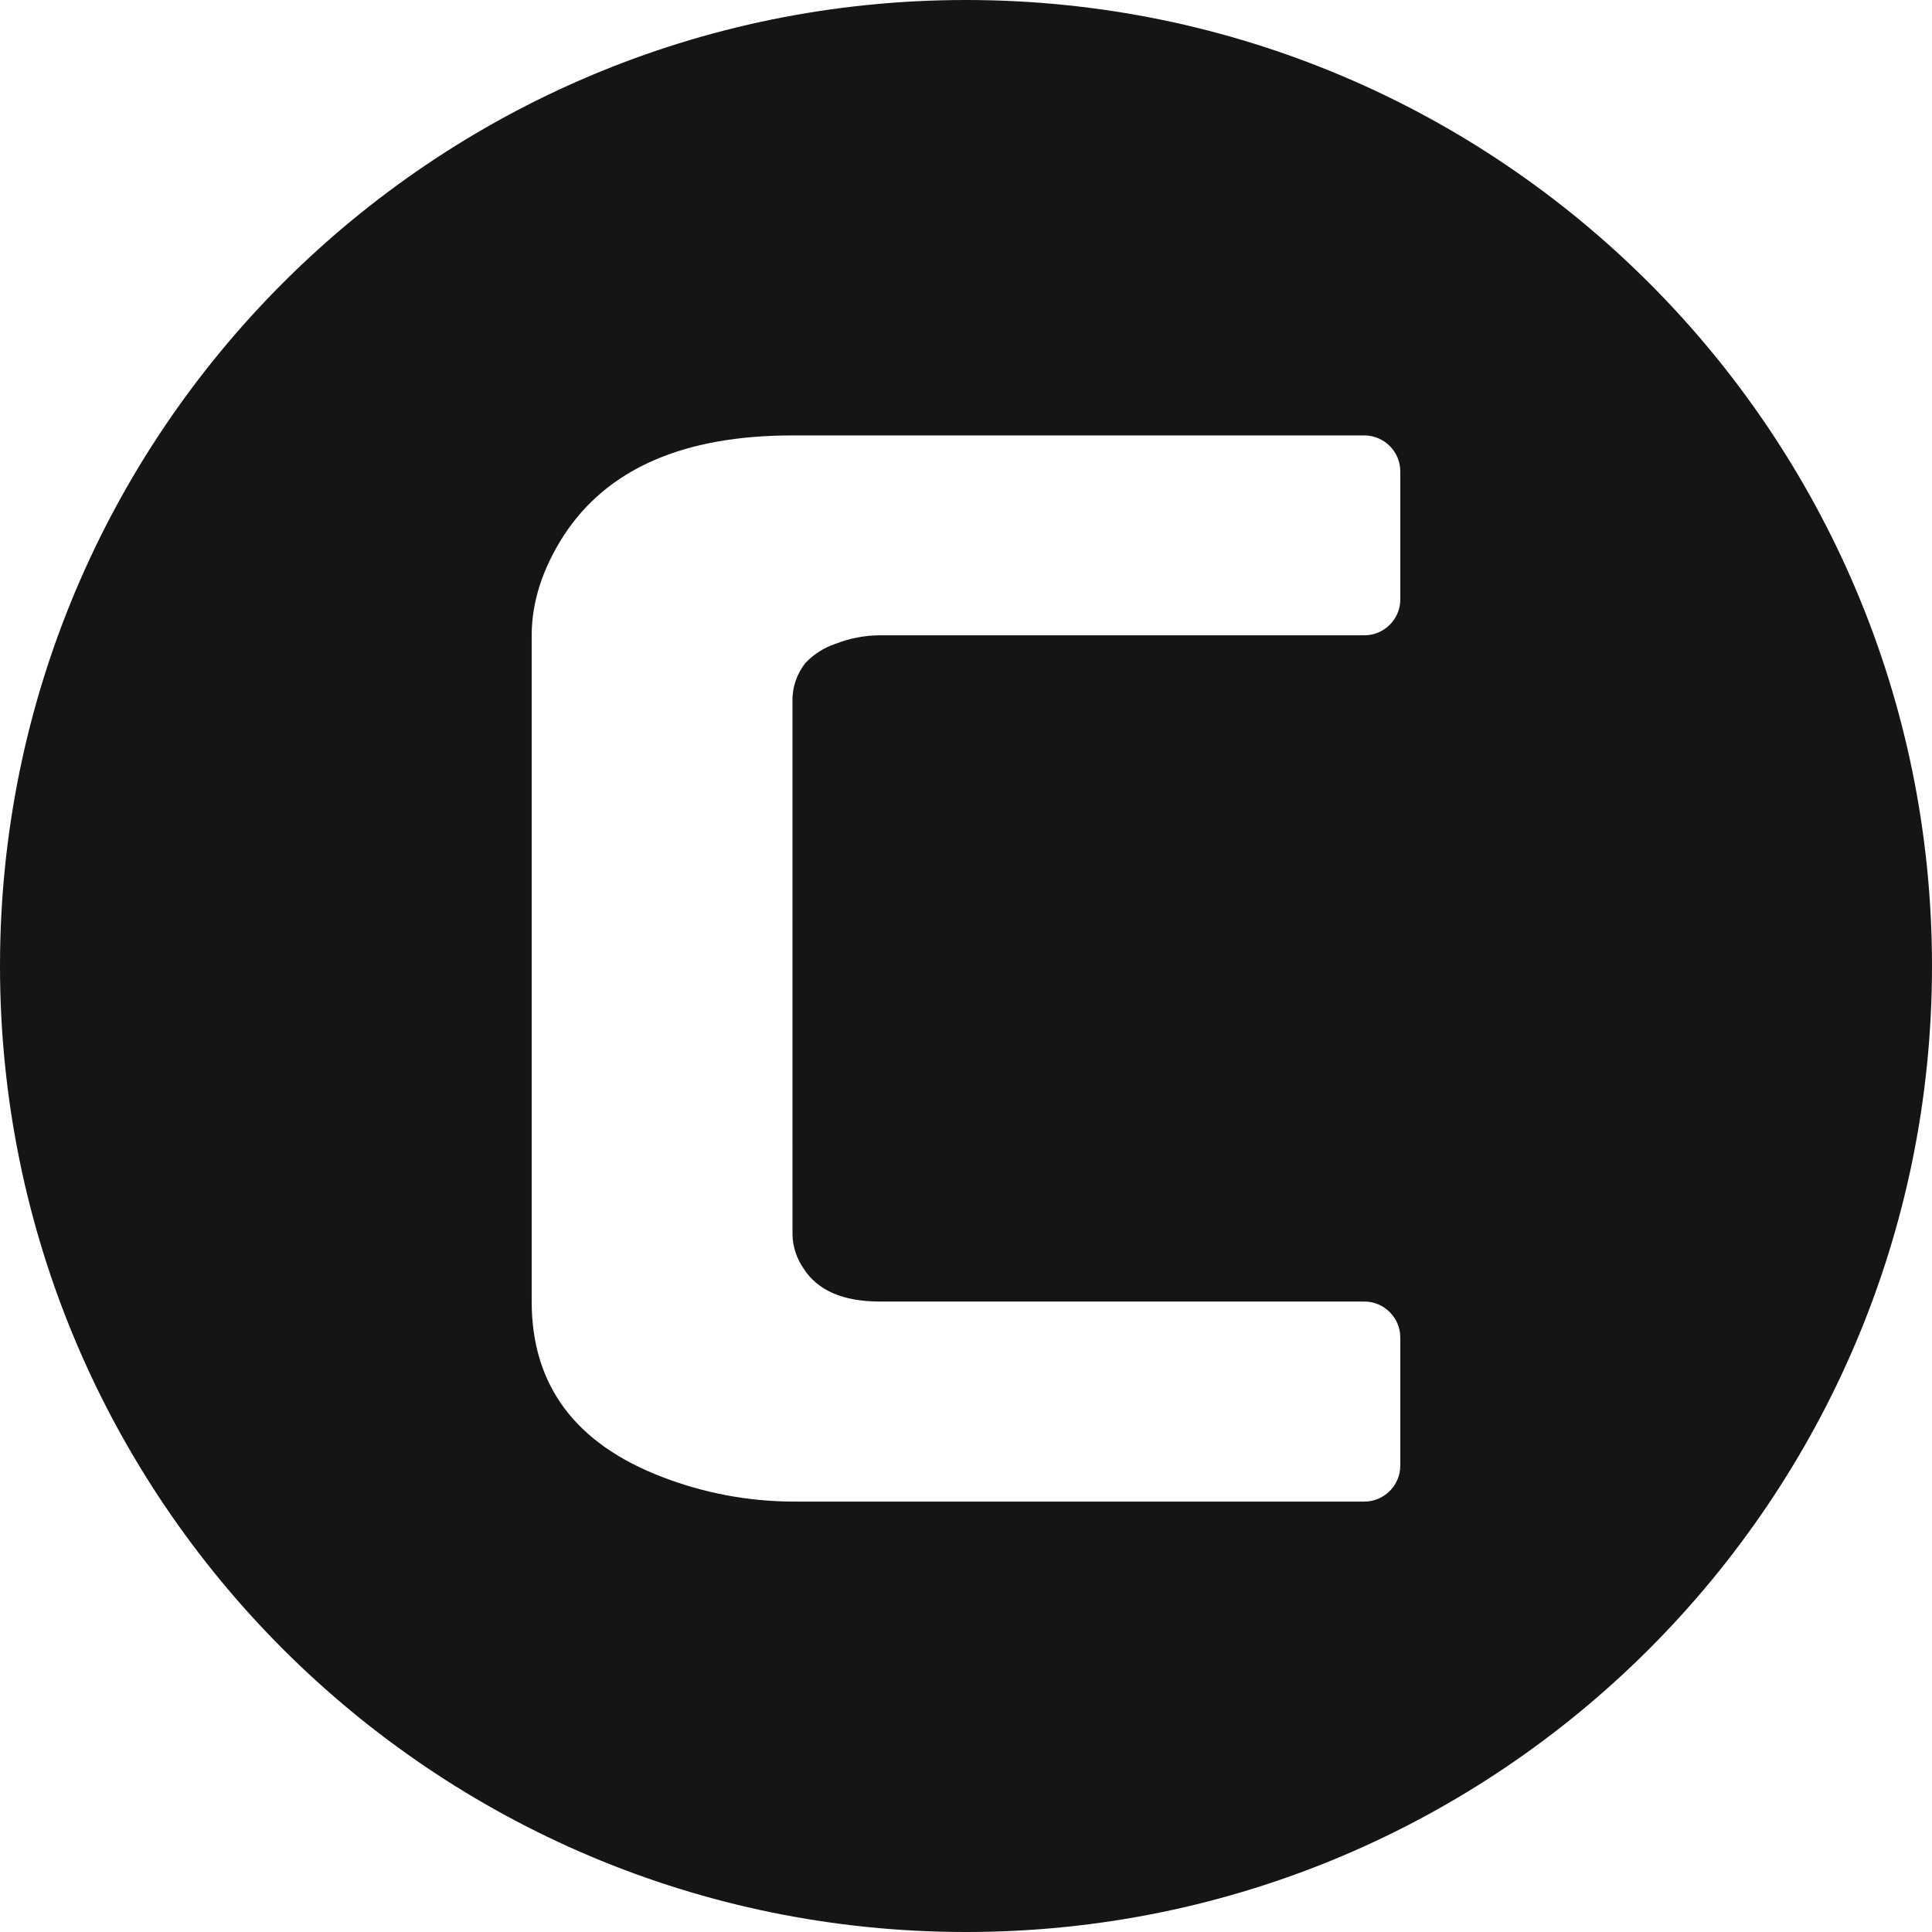 <?xml version="1.0" encoding="UTF-8" standalone="no"?>
<!DOCTYPE svg PUBLIC "-//W3C//DTD SVG 1.1//EN" "http://www.w3.org/Graphics/SVG/1.1/DTD/svg11.dtd">
<svg width="100%" height="100%" viewBox="0 0 506 506" version="1.1" xmlns="http://www.w3.org/2000/svg" xmlns:xlink="http://www.w3.org/1999/xlink" xml:space="preserve" xmlns:serif="http://www.serif.com/" style="fill-rule:evenodd;clip-rule:evenodd;stroke-linejoin:round;stroke-miterlimit:2;">
    <g transform="matrix(1,0,0,1,-271.82,-148.74)">
        <path d="M524.82,148.74C385.09,148.74 271.82,262.01 271.82,401.74C271.82,541.47 385.09,654.74 524.82,654.74C664.55,654.74 777.82,541.47 777.82,401.74C777.82,262.01 664.55,148.74 524.82,148.74ZM638.57,305.74C638.57,310.891 634.331,315.13 629.18,315.13L502.23,315.13C498.273,315.15 494.353,315.903 490.67,317.35C487.67,318.339 484.962,320.057 482.79,322.35C480.5,325.202 479.289,328.773 479.37,332.43L479.38,472.08C479.447,475.257 480.453,478.343 482.27,480.95C485.95,486.73 492.617,489.62 502.27,489.62L629.17,489.62C634.321,489.62 638.56,493.859 638.56,499.01L638.56,532.62C638.56,537.771 634.321,542.01 629.17,542.01L479.37,542.01C467.689,541.956 456.116,539.77 445.22,535.56C422.453,526.827 411.07,511.51 411.07,489.61L411.07,315.18C411.07,306.447 413.873,297.713 419.48,288.98C430.86,271.513 450.823,262.78 479.37,262.78L629.17,262.78C634.321,262.78 638.56,267.019 638.56,272.17L638.56,305.78L638.57,305.74Z" style="fill:rgb(21,21,21);fill-rule:nonzero;"/>
    </g>
</svg>

